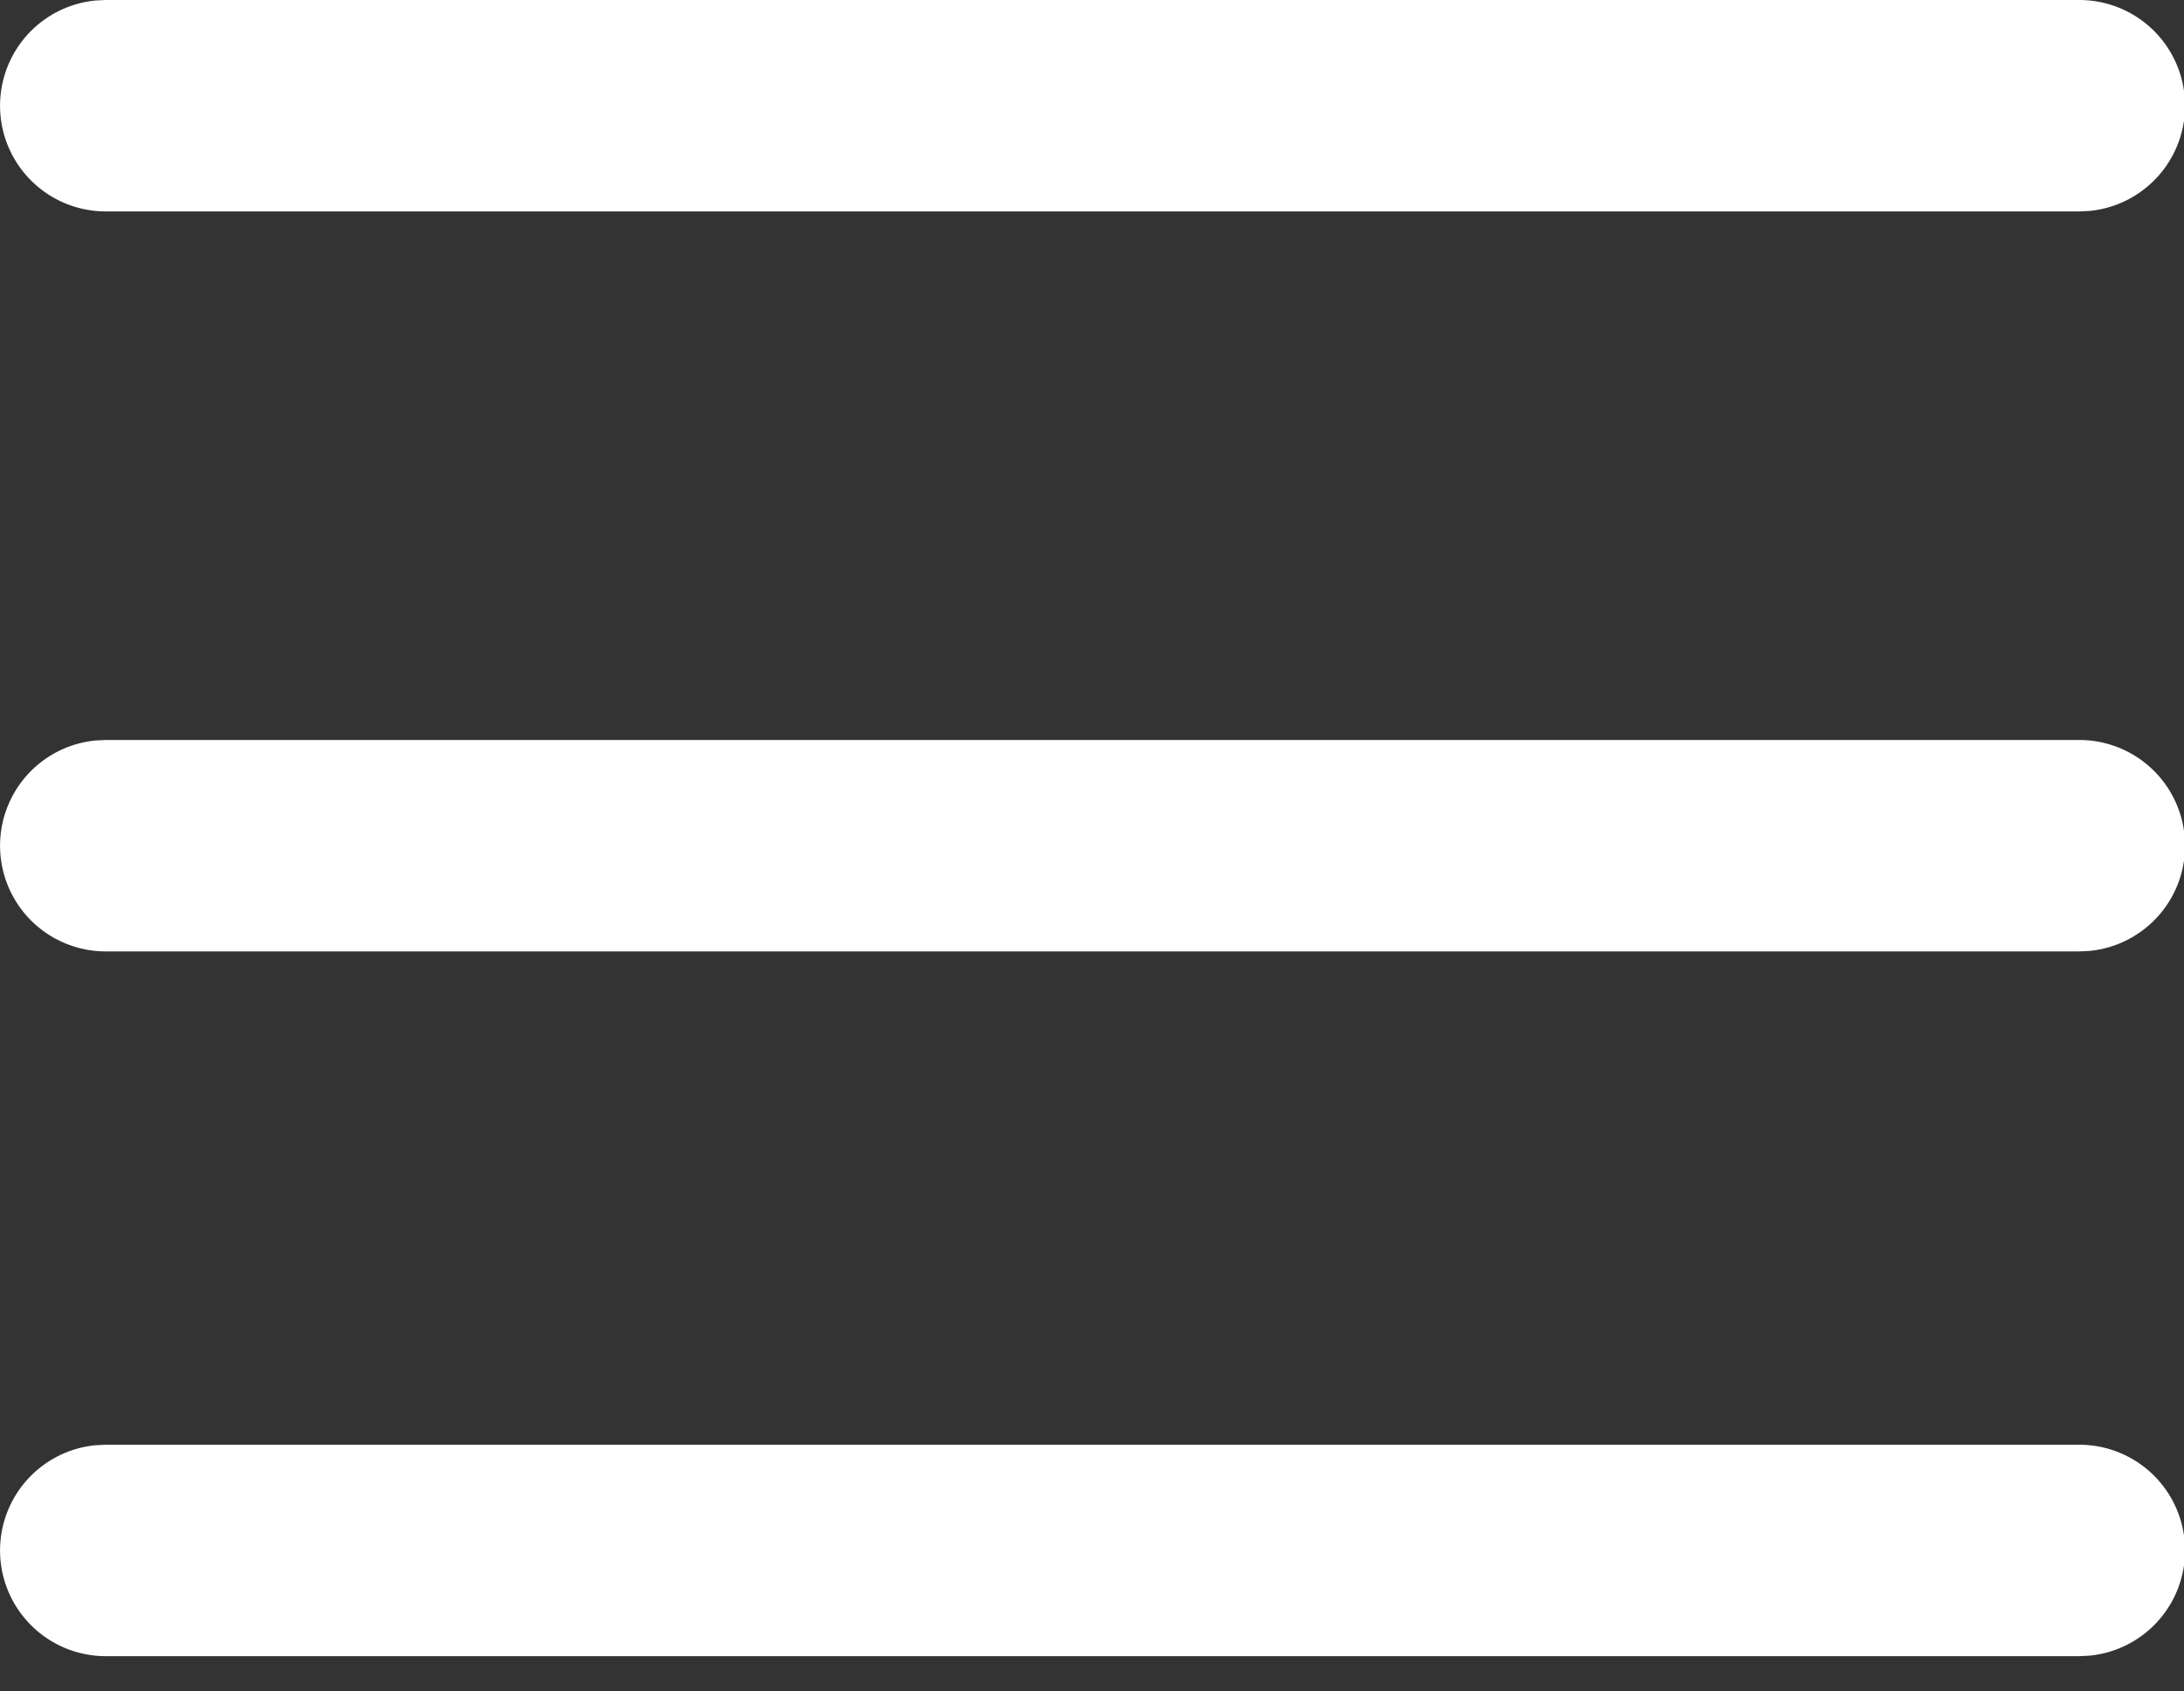 <?xml version="1.0" standalone="no"?><!DOCTYPE svg PUBLIC "-//W3C//DTD SVG 1.1//EN" "http://www.w3.org/Graphics/SVG/1.1/DTD/svg11.dtd"><svg t="1697621450927" class="icon" viewBox="0 0 1322 1024" version="1.1" xmlns="http://www.w3.org/2000/svg" p-id="7583" xmlns:xlink="http://www.w3.org/1999/xlink" width="258.203" height="200"><rect x="0" y="0" width="1322" height="1024" fill="#333333" stroke="none"/><path d="M1258.667 0a64 64 0 0 1 6.144 127.701L1258.667 128h-1194.667A64 64 0 0 1 57.856 0.299L64 0h1194.667zM1258.667 448a64 64 0 0 1 6.144 127.701l-6.144 0.299h-1194.667a64 64 0 0 1-6.144-127.701L64 448h1194.667zM1258.667 874.667a64 64 0 0 1 6.144 127.701l-6.144 0.299h-1194.667a64 64 0 0 1-6.144-127.701L64 874.667h1194.667z" fill="#ffffff" p-id="7584" data-spm-anchor-id="a313x.search_index.0.i6.42ff3a81oDefoD" class="selected"></path></svg>